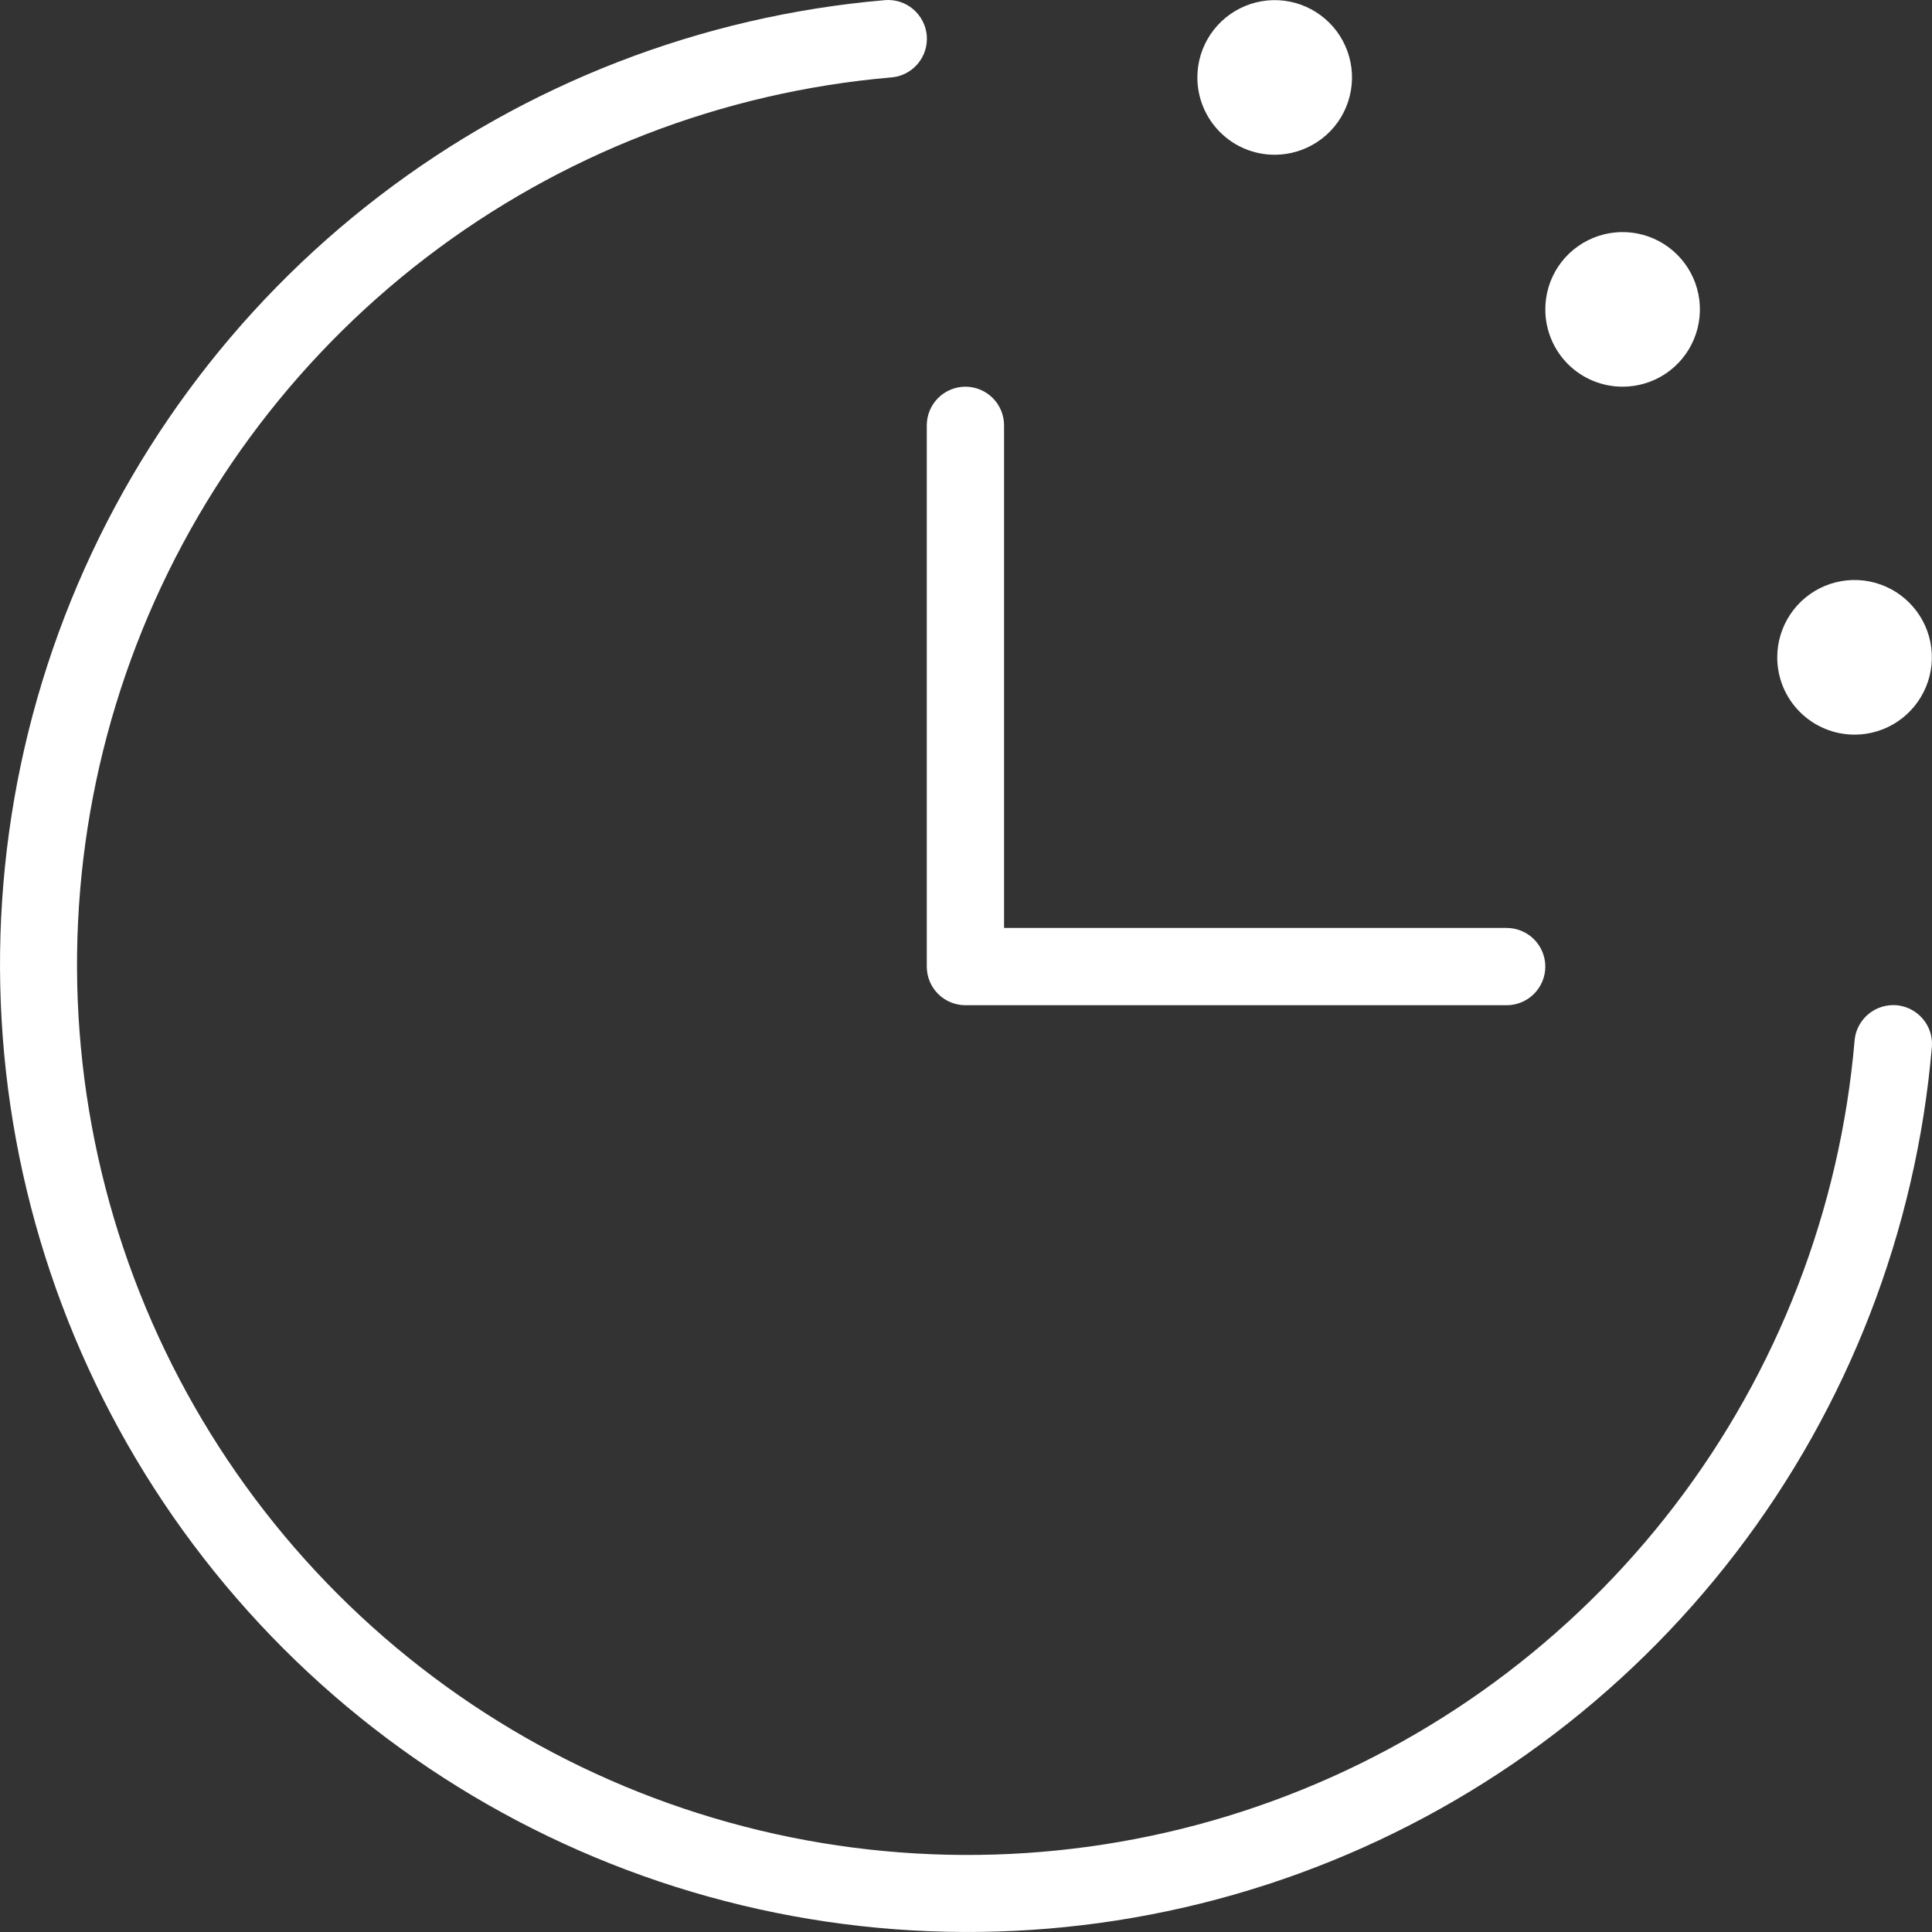 <?xml version="1.0" encoding="UTF-8"?> <svg xmlns="http://www.w3.org/2000/svg" width="40" height="40" viewBox="0 0 40 40" fill="none"><rect x="0" y="0" width="40" height="40" fill="#333333" stroke="none"/><path d="M39.997 21.679C39.671 25.481 38.265 29.112 35.945 32.142C33.625 35.173 30.488 37.478 26.903 38.786C23.318 40.094 19.433 40.351 15.707 39.527C11.98 38.702 8.567 36.831 5.868 34.132C3.17 31.433 1.298 28.02 0.473 24.293C-0.351 20.567 -0.094 16.682 1.214 13.097C2.522 9.512 4.827 6.375 7.858 4.055C10.888 1.735 14.519 0.329 18.321 0.003C18.426 -0.006 18.532 0.006 18.633 0.038C18.733 0.071 18.826 0.122 18.906 0.19C18.987 0.259 19.053 0.342 19.101 0.436C19.15 0.53 19.179 0.632 19.188 0.737C19.196 0.842 19.184 0.948 19.152 1.048C19.12 1.149 19.068 1.242 19 1.322C18.932 1.403 18.848 1.469 18.755 1.517C18.661 1.566 18.558 1.595 18.453 1.603C14.954 1.904 11.614 3.197 8.825 5.331C6.037 7.466 3.916 10.352 2.712 13.651C1.508 16.95 1.271 20.524 2.03 23.953C2.789 27.382 4.511 30.523 6.994 33.006C9.477 35.489 12.618 37.211 16.047 37.97C19.476 38.728 23.05 38.492 26.349 37.288C29.648 36.084 32.534 33.963 34.669 31.175C36.803 28.386 38.096 25.046 38.397 21.547C38.405 21.442 38.434 21.339 38.483 21.245C38.531 21.152 38.597 21.068 38.678 21C38.758 20.932 38.851 20.88 38.952 20.848C39.052 20.816 39.158 20.804 39.263 20.812C39.368 20.821 39.47 20.85 39.564 20.899C39.658 20.947 39.741 21.013 39.809 21.094C39.878 21.174 39.929 21.267 39.962 21.367C39.994 21.468 40.006 21.574 39.997 21.679ZM19.988 20.812H31.193C31.405 20.812 31.609 20.728 31.759 20.578C31.909 20.428 31.994 20.224 31.994 20.012C31.994 19.8 31.909 19.596 31.759 19.446C31.609 19.296 31.405 19.212 31.193 19.212H20.788V8.807C20.788 8.595 20.704 8.391 20.554 8.241C20.404 8.091 20.2 8.006 19.988 8.006C19.776 8.006 19.572 8.091 19.422 8.241C19.272 8.391 19.188 8.595 19.188 8.807V20.012C19.188 20.224 19.272 20.428 19.422 20.578C19.572 20.728 19.776 20.812 19.988 20.812ZM26.391 3.204C26.707 3.204 27.017 3.11 27.28 2.934C27.544 2.759 27.749 2.509 27.87 2.216C27.991 1.924 28.023 1.602 27.961 1.291C27.899 0.981 27.747 0.695 27.523 0.472C27.299 0.248 27.014 0.095 26.703 0.033C26.393 -0.028 26.071 0.003 25.778 0.125C25.486 0.246 25.236 0.451 25.06 0.714C24.884 0.977 24.79 1.287 24.79 1.603C24.79 2.028 24.959 2.435 25.259 2.735C25.559 3.036 25.966 3.204 26.391 3.204ZM33.594 8.006C33.911 8.006 34.22 7.913 34.484 7.737C34.747 7.561 34.952 7.311 35.073 7.018C35.194 6.726 35.226 6.404 35.164 6.093C35.102 5.783 34.95 5.498 34.726 5.274C34.502 5.05 34.217 4.897 33.907 4.836C33.596 4.774 33.274 4.806 32.982 4.927C32.689 5.048 32.439 5.253 32.263 5.516C32.087 5.78 31.994 6.089 31.994 6.406C31.994 6.83 32.162 7.237 32.462 7.538C32.763 7.838 33.17 8.006 33.594 8.006ZM38.397 15.21C38.713 15.21 39.023 15.116 39.286 14.94C39.549 14.764 39.754 14.514 39.875 14.222C39.997 13.929 40.028 13.607 39.967 13.297C39.905 12.986 39.752 12.701 39.528 12.477C39.305 12.253 39.019 12.101 38.709 12.039C38.398 11.977 38.077 12.009 37.784 12.13C37.492 12.251 37.241 12.457 37.066 12.72C36.89 12.983 36.796 13.293 36.796 13.609C36.796 14.034 36.964 14.441 37.265 14.741C37.565 15.041 37.972 15.21 38.397 15.21Z" fill="white"></path></svg> 